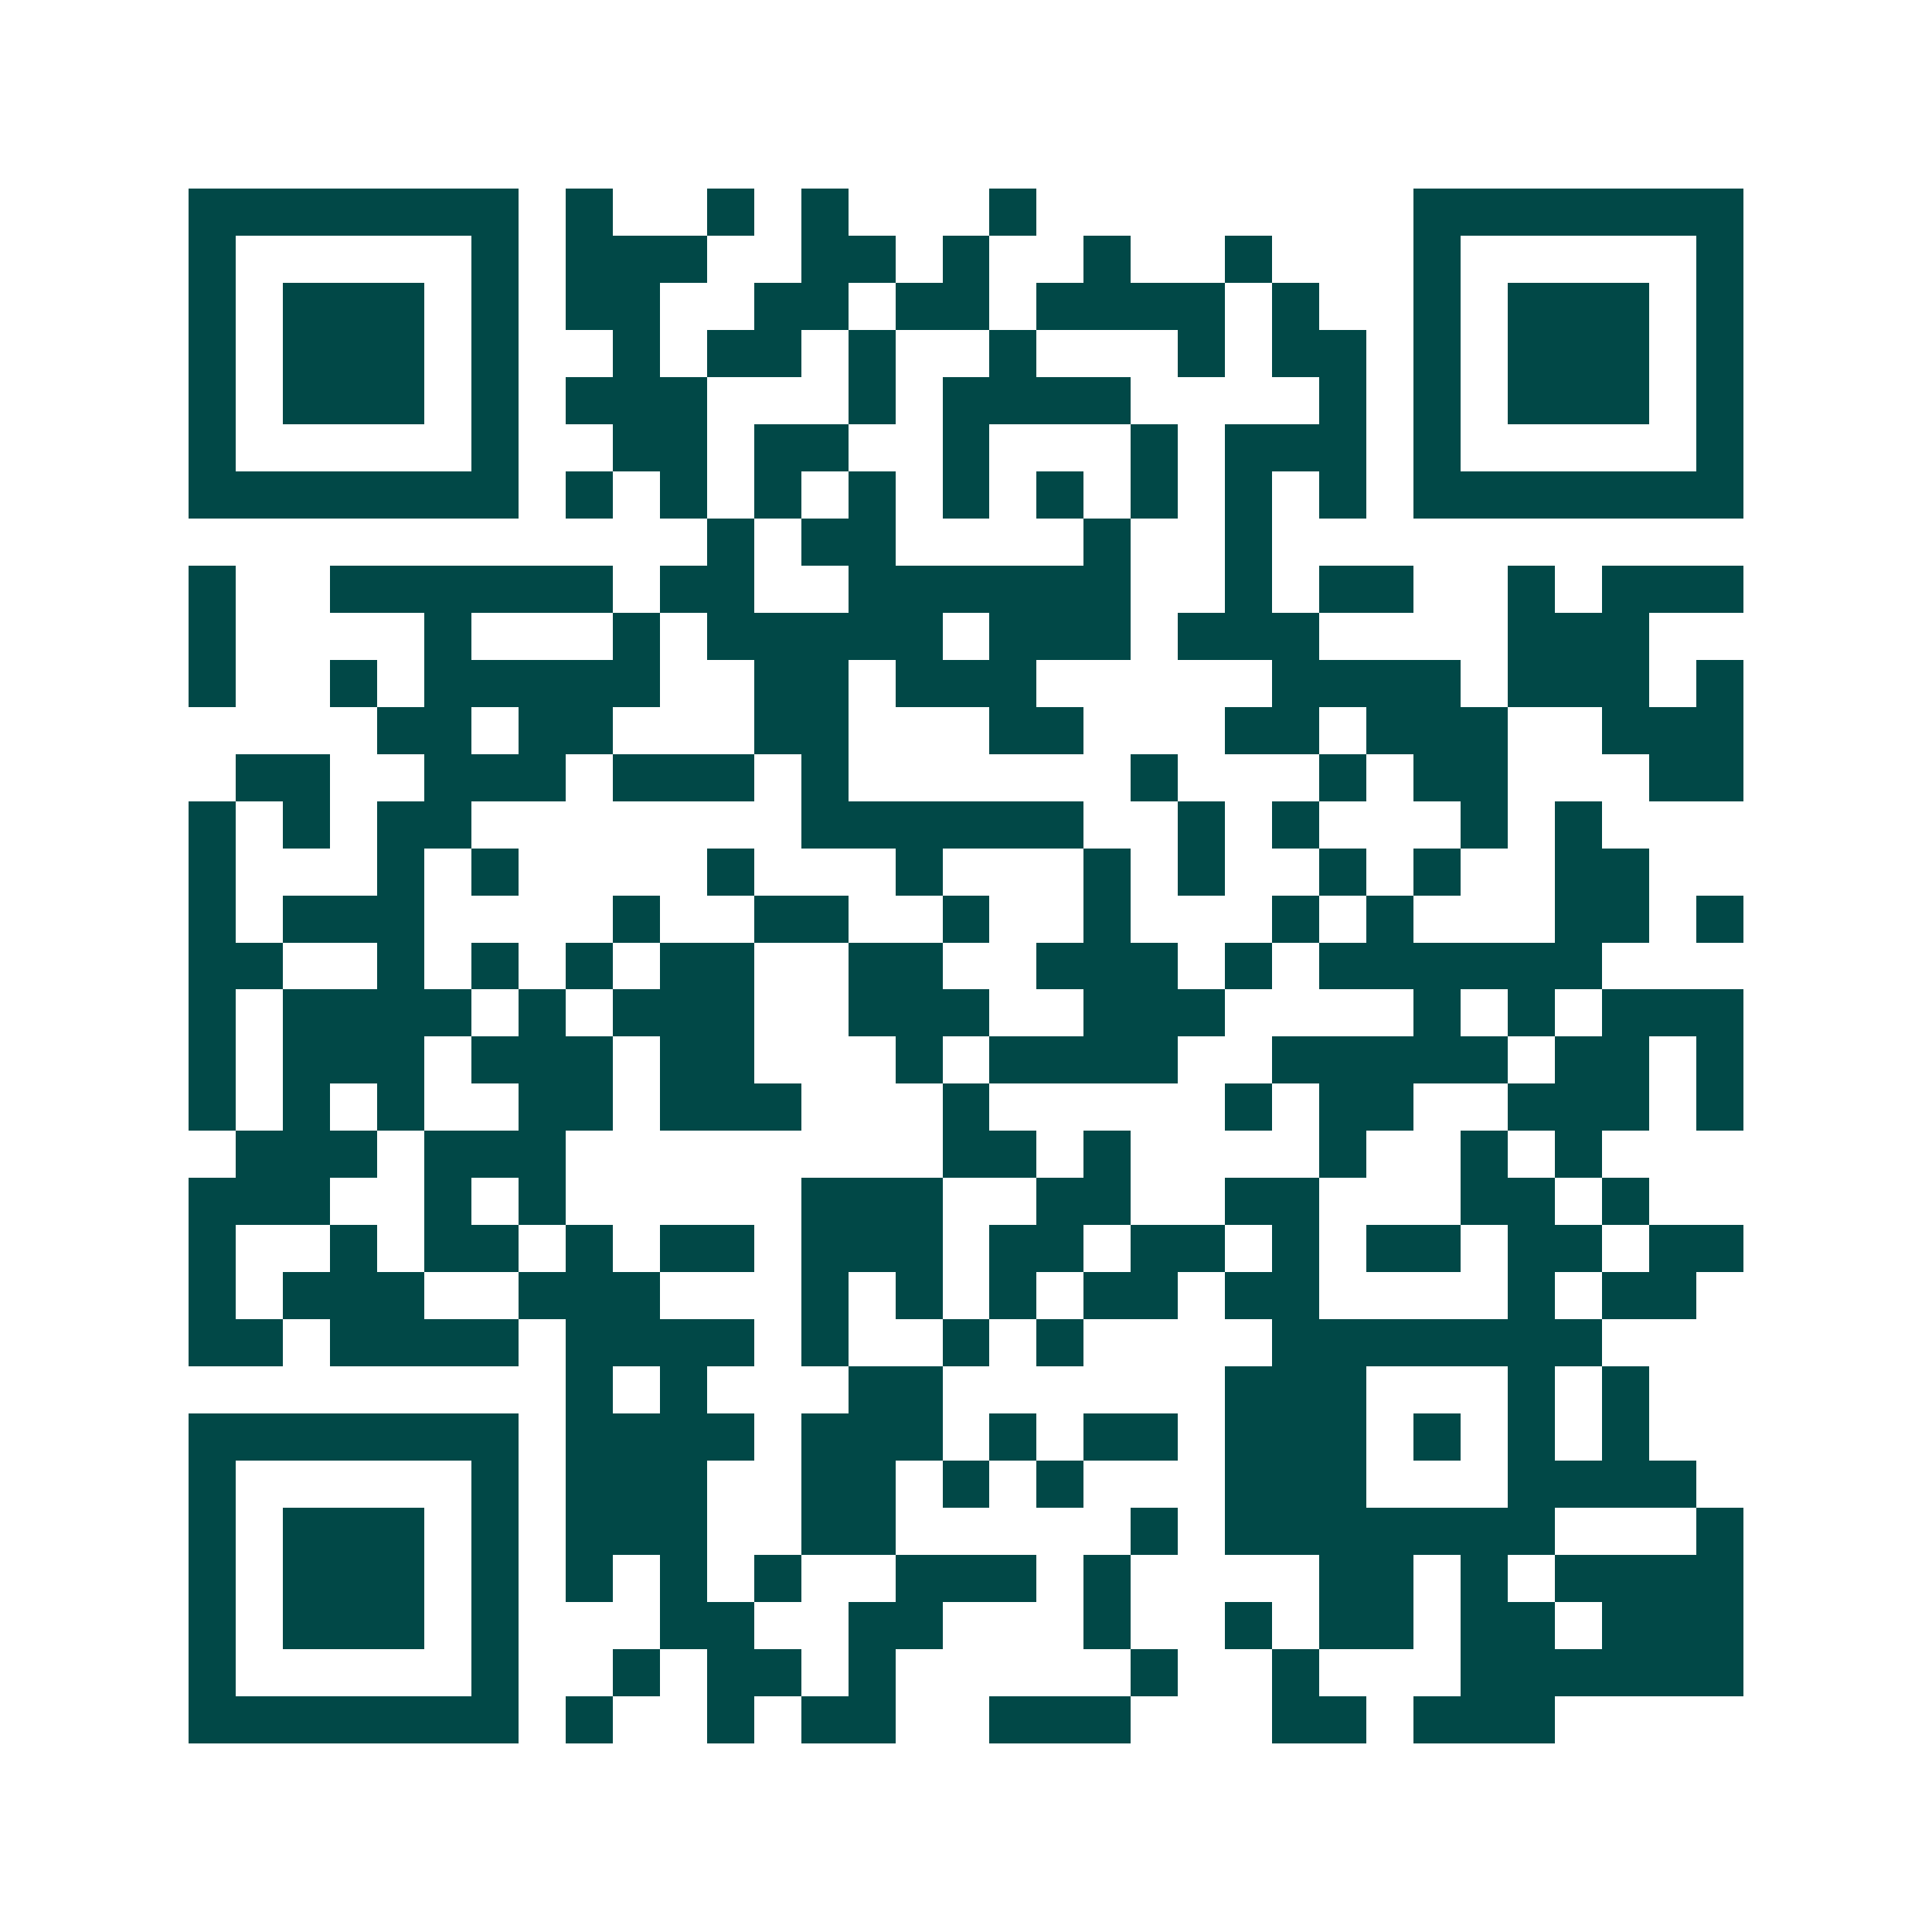 <svg xmlns="http://www.w3.org/2000/svg" width="200" height="200" viewBox="0 0 41 41" shape-rendering="crispEdges"><path fill="#ffffff" d="M0 0h41v41H0z"/><path stroke="#014847" d="M4 4.5h7m1 0h1m2 0h1m1 0h1m3 0h1m8 0h7M4 5.5h1m5 0h1m1 0h3m2 0h2m1 0h1m2 0h1m2 0h1m3 0h1m5 0h1M4 6.5h1m1 0h3m1 0h1m1 0h2m2 0h2m1 0h2m1 0h4m1 0h1m2 0h1m1 0h3m1 0h1M4 7.5h1m1 0h3m1 0h1m2 0h1m1 0h2m1 0h1m2 0h1m3 0h1m1 0h2m1 0h1m1 0h3m1 0h1M4 8.5h1m1 0h3m1 0h1m1 0h3m3 0h1m1 0h4m4 0h1m1 0h1m1 0h3m1 0h1M4 9.5h1m5 0h1m2 0h2m1 0h2m2 0h1m3 0h1m1 0h3m1 0h1m5 0h1M4 10.5h7m1 0h1m1 0h1m1 0h1m1 0h1m1 0h1m1 0h1m1 0h1m1 0h1m1 0h1m1 0h7M15 11.5h1m1 0h2m4 0h1m2 0h1M4 12.5h1m2 0h6m1 0h2m2 0h6m2 0h1m1 0h2m2 0h1m1 0h3M4 13.5h1m4 0h1m3 0h1m1 0h5m1 0h3m1 0h3m4 0h3M4 14.5h1m2 0h1m1 0h5m2 0h2m1 0h3m5 0h4m1 0h3m1 0h1M8 15.5h2m1 0h2m3 0h2m3 0h2m3 0h2m1 0h3m2 0h3M5 16.5h2m2 0h3m1 0h3m1 0h1m6 0h1m3 0h1m1 0h2m3 0h2M4 17.5h1m1 0h1m1 0h2m7 0h6m2 0h1m1 0h1m3 0h1m1 0h1M4 18.5h1m3 0h1m1 0h1m4 0h1m3 0h1m3 0h1m1 0h1m2 0h1m1 0h1m2 0h2M4 19.5h1m1 0h3m4 0h1m2 0h2m2 0h1m2 0h1m3 0h1m1 0h1m3 0h2m1 0h1M4 20.5h2m2 0h1m1 0h1m1 0h1m1 0h2m2 0h2m2 0h3m1 0h1m1 0h6M4 21.5h1m1 0h4m1 0h1m1 0h3m2 0h3m2 0h3m4 0h1m1 0h1m1 0h3M4 22.5h1m1 0h3m1 0h3m1 0h2m3 0h1m1 0h4m2 0h5m1 0h2m1 0h1M4 23.5h1m1 0h1m1 0h1m2 0h2m1 0h3m3 0h1m5 0h1m1 0h2m2 0h3m1 0h1M5 24.5h3m1 0h3m8 0h2m1 0h1m4 0h1m2 0h1m1 0h1M4 25.5h3m2 0h1m1 0h1m5 0h3m2 0h2m2 0h2m3 0h2m1 0h1M4 26.5h1m2 0h1m1 0h2m1 0h1m1 0h2m1 0h3m1 0h2m1 0h2m1 0h1m1 0h2m1 0h2m1 0h2M4 27.5h1m1 0h3m2 0h3m3 0h1m1 0h1m1 0h1m1 0h2m1 0h2m4 0h1m1 0h2M4 28.5h2m1 0h4m1 0h4m1 0h1m2 0h1m1 0h1m4 0h7M12 29.5h1m1 0h1m3 0h2m6 0h3m3 0h1m1 0h1M4 30.5h7m1 0h4m1 0h3m1 0h1m1 0h2m1 0h3m1 0h1m1 0h1m1 0h1M4 31.5h1m5 0h1m1 0h3m2 0h2m1 0h1m1 0h1m3 0h3m3 0h4M4 32.5h1m1 0h3m1 0h1m1 0h3m2 0h2m5 0h1m1 0h7m3 0h1M4 33.5h1m1 0h3m1 0h1m1 0h1m1 0h1m1 0h1m2 0h3m1 0h1m4 0h2m1 0h1m1 0h4M4 34.5h1m1 0h3m1 0h1m3 0h2m2 0h2m3 0h1m2 0h1m1 0h2m1 0h2m1 0h3M4 35.5h1m5 0h1m2 0h1m1 0h2m1 0h1m5 0h1m2 0h1m3 0h6M4 36.5h7m1 0h1m2 0h1m1 0h2m2 0h3m3 0h2m1 0h3"/></svg>
